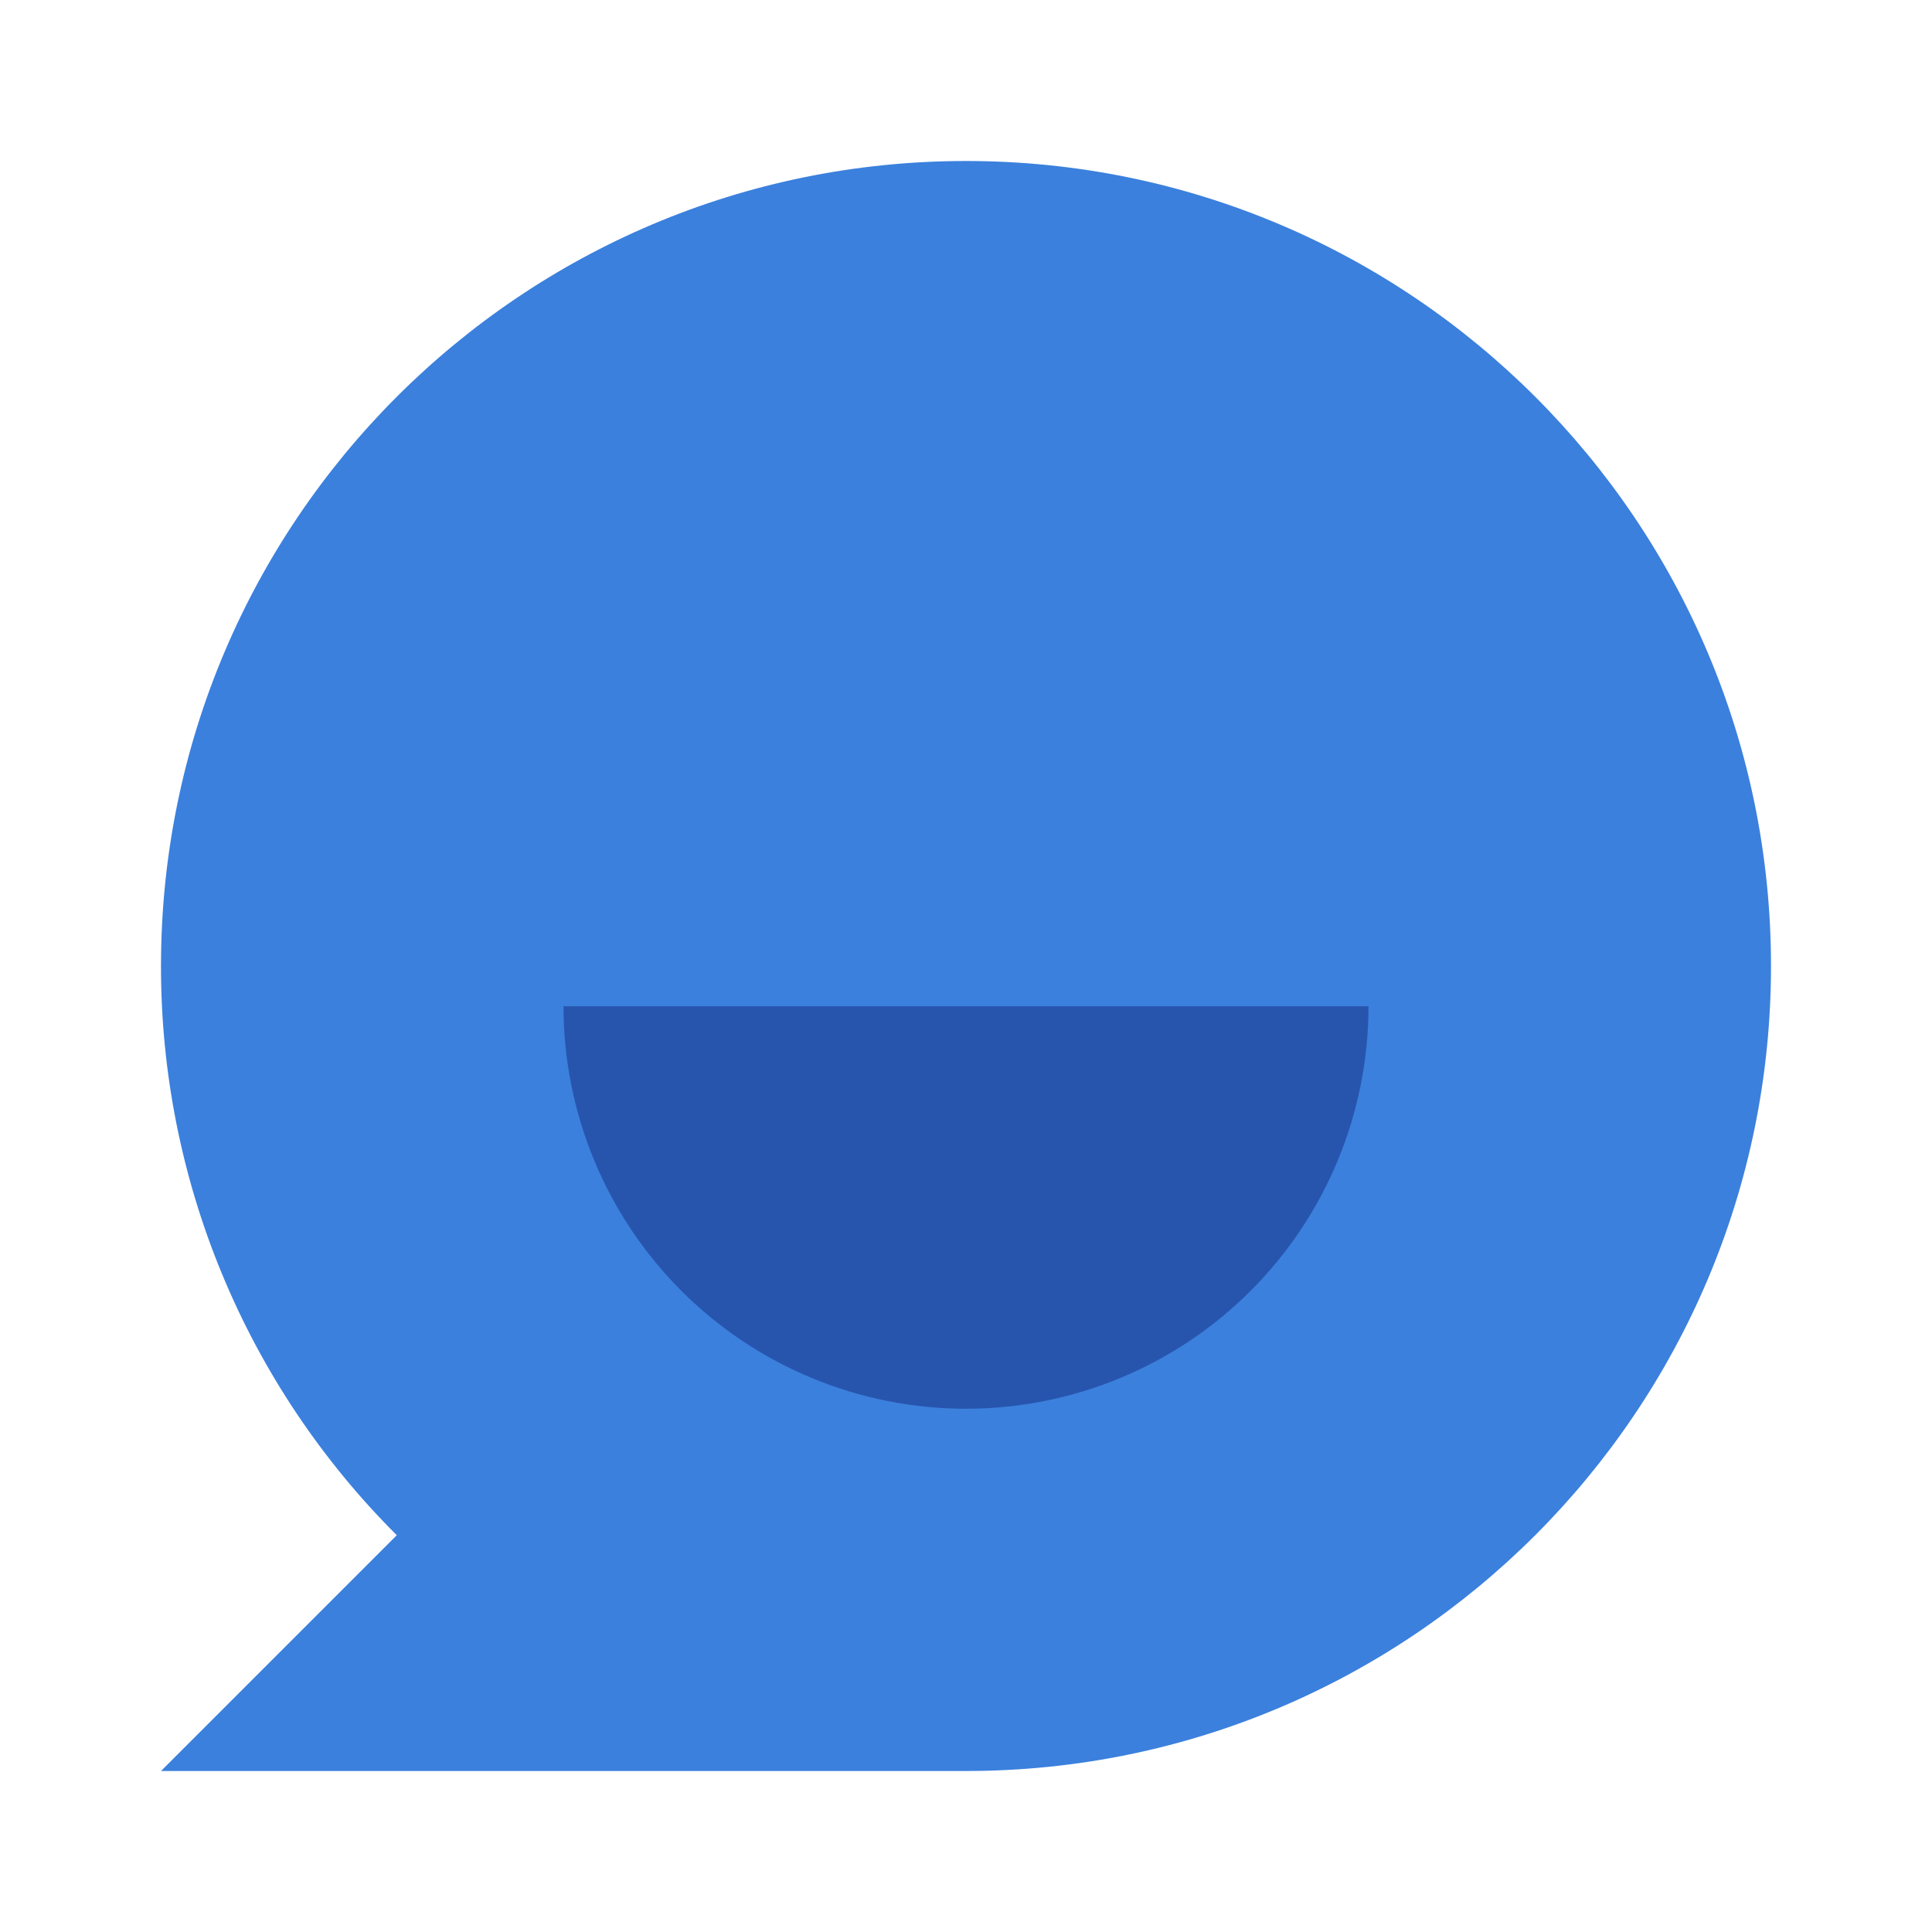 <svg width="48" height="48" viewBox="0 0 48 48" fill="none" xmlns="http://www.w3.org/2000/svg">
<path d="M9.858 38.142C7.998 36.287 6.523 34.083 5.518 31.656C4.512 29.229 3.997 26.627 4 24C4 12.954 12.954 4 24 4C35.046 4 44 12.954 44 24C44 35.046 35.046 44 24 44H4L9.858 38.142Z" fill="#3B80DD"/>
<path d="M14 25C14 27.652 15.054 30.196 16.929 32.071C18.804 33.946 21.348 35 24 35C26.652 35 29.196 33.946 31.071 32.071C32.946 30.196 34 27.652 34 25H14Z" fill="#2755AE"/>
</svg>
